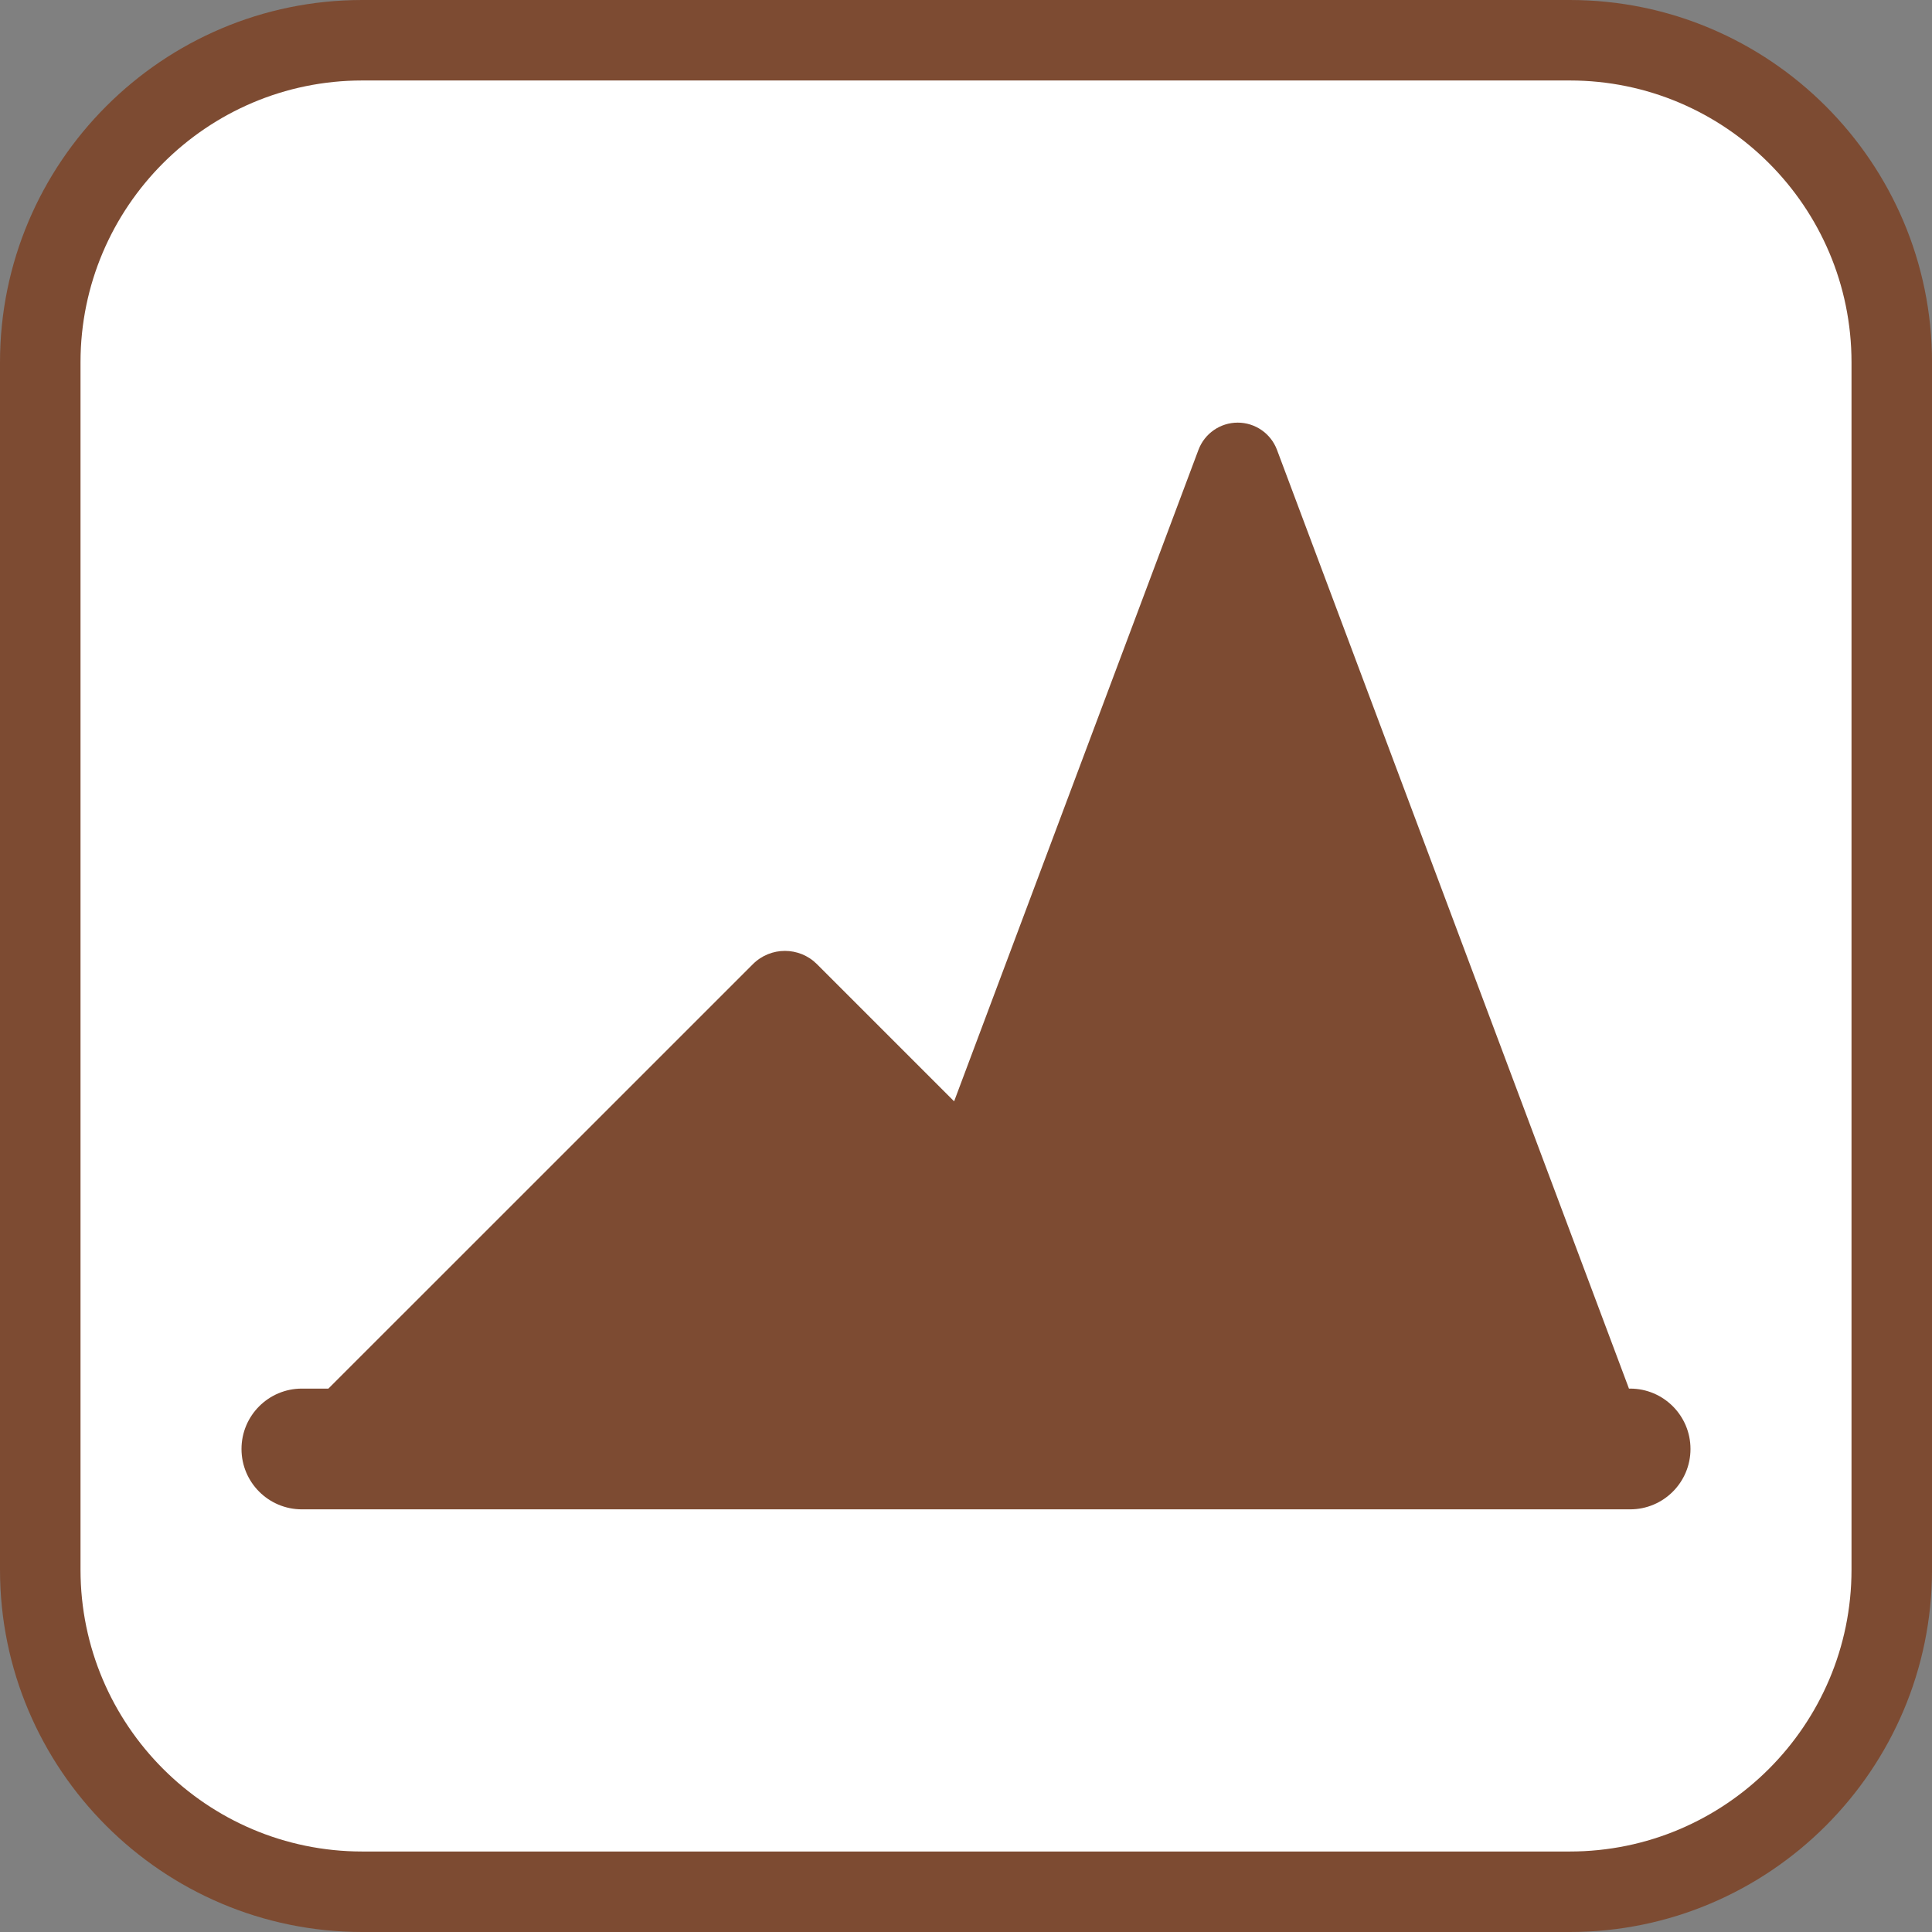 <?xml version="1.0" encoding="utf-8"?>
<!-- Generator: Adobe Illustrator 16.0.0, SVG Export Plug-In . SVG Version: 6.00 Build 0)  -->
<!DOCTYPE svg PUBLIC "-//W3C//DTD SVG 1.1//EN" "http://www.w3.org/Graphics/SVG/1.1/DTD/svg11.dtd">
<svg version="1.1" id="Calque_1" xmlns="http://www.w3.org/2000/svg" xmlns:xlink="http://www.w3.org/1999/xlink" x="0px" y="0px"
	 width="170.079px" height="170.078px" viewBox="0 0 170.079 170.078" enable-background="new 0 0 170.079 170.078"
	 xml:space="preserve">
<rect x="0" y="0" width="170.079" height="170.078" fill="#808080" stroke="none"/>
<g>
	<path fill="#7D4B32" d="M138.19,0H31.89C14.306,0,0,14.306,0,31.892v106.297c0,17.584,14.306,31.89,31.89,31.89h106.3
		c17.583,0,31.891-14.306,31.891-31.89V31.892C170.081,14.306,155.773,0,138.19,0z"/>
	<path fill="#FFFFFF" d="M138.19,7.085H31.89c-13.677,0-24.802,11.131-24.802,24.807v106.297c0,13.677,11.125,24.804,24.804,24.804
		h106.299c13.677,0,24.802-11.125,24.802-24.804V31.892C162.993,18.216,151.868,7.085,138.19,7.085z"/>
</g>
<path fill="#7D4B32" d="M143.505,122.242h-0.103L112.416,39.6c-0.54-1.439-1.917-2.395-3.457-2.395
	c-1.538,0-2.915,0.955-3.455,2.395L83.994,96.952L71.919,84.877c-1.558-1.556-4.081-1.556-5.637-0.002l-37.372,37.367h-2.336
	c-2.935,0-5.314,2.381-5.314,5.316c0,2.935,2.379,5.314,5.314,5.314h116.931c2.935,0,5.313-2.38,5.313-5.314
	C148.819,124.623,146.44,122.242,143.505,122.242z"/>
</svg>

